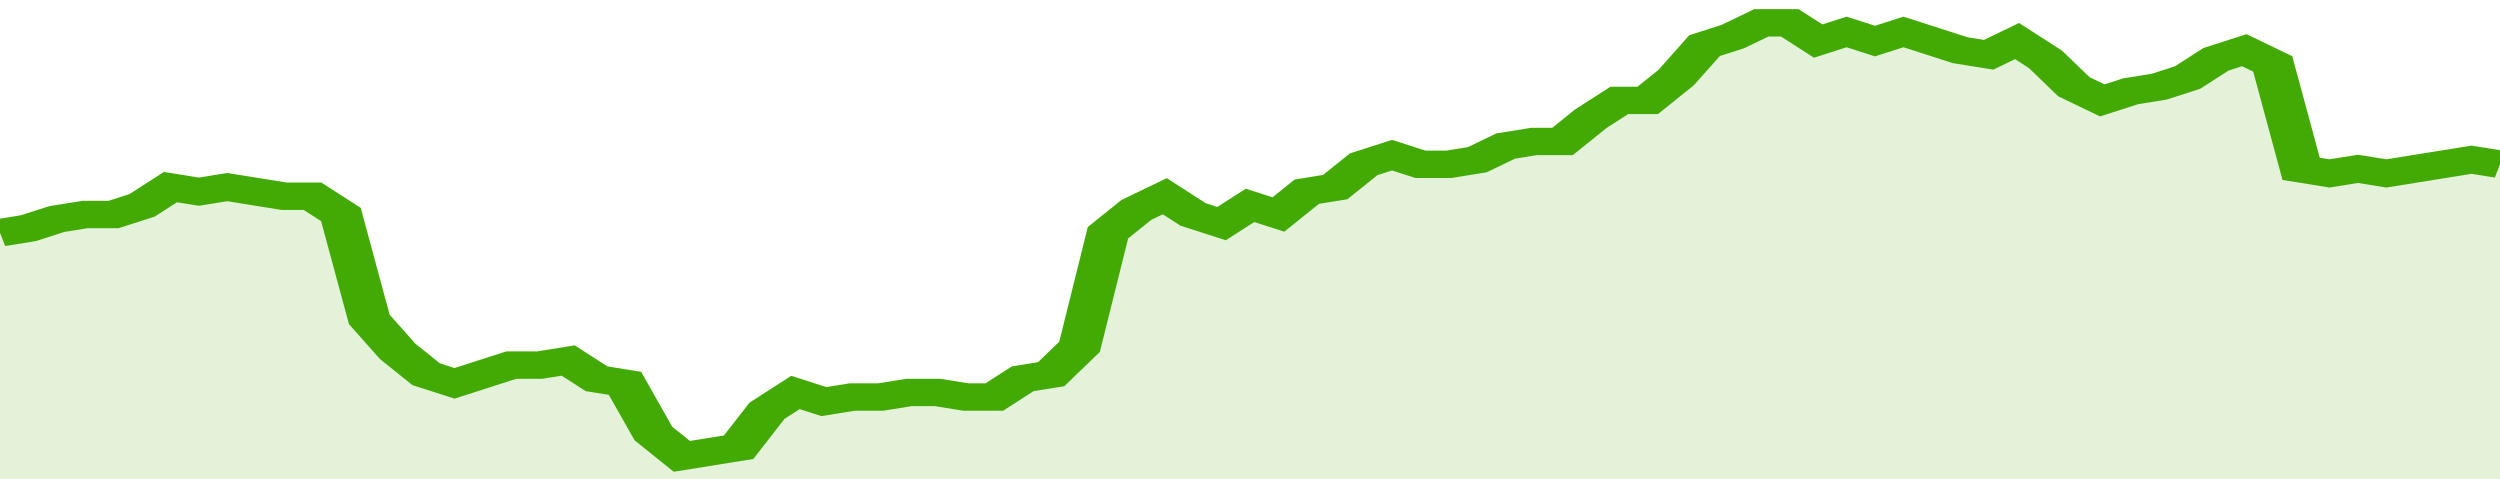 <svg xmlns="http://www.w3.org/2000/svg" viewBox="0 0 352 105" width="120" height="23" preserveAspectRatio="none">
				 <polyline fill="none" stroke="#43AA05" stroke-width="6" points="0, 51 4, 50 8, 48 12, 47 16, 47 20, 45 24, 41 28, 42 32, 41 36, 42 40, 43 44, 43 48, 47 52, 70 56, 77 60, 82 64, 84 68, 82 72, 80 76, 80 80, 79 84, 83 88, 84 92, 95 96, 100 100, 99 104, 98 108, 90 112, 86 116, 88 120, 87 124, 87 128, 86 132, 86 136, 87 140, 87 144, 83 148, 82 152, 76 156, 51 160, 46 164, 43 168, 47 172, 49 176, 45 180, 47 184, 42 188, 41 192, 36 196, 34 200, 36 204, 36 208, 35 212, 32 216, 31 220, 31 224, 26 228, 22 232, 22 236, 17 240, 10 244, 8 248, 5 252, 5 256, 9 260, 7 264, 9 268, 7 272, 9 276, 11 280, 12 284, 9 288, 13 292, 19 296, 22 300, 20 304, 19 308, 17 312, 13 316, 11 320, 14 324, 37 328, 38 332, 37 336, 38 340, 37 344, 36 348, 35 352, 36 352, 36 "> </polyline>
				 <polygon fill="#43AA05" opacity="0.15" points="0, 105 0, 51 4, 50 8, 48 12, 47 16, 47 20, 45 24, 41 28, 42 32, 41 36, 42 40, 43 44, 43 48, 47 52, 70 56, 77 60, 82 64, 84 68, 82 72, 80 76, 80 80, 79 84, 83 88, 84 92, 95 96, 100 100, 99 104, 98 108, 90 112, 86 116, 88 120, 87 124, 87 128, 86 132, 86 136, 87 140, 87 144, 83 148, 82 152, 76 156, 51 160, 46 164, 43 168, 47 172, 49 176, 45 180, 47 184, 42 188, 41 192, 36 196, 34 200, 36 204, 36 208, 35 212, 32 216, 31 220, 31 224, 26 228, 22 232, 22 236, 17 240, 10 244, 8 248, 5 252, 5 256, 9 260, 7 264, 9 268, 7 272, 9 276, 11 280, 12 284, 9 288, 13 292, 19 296, 22 300, 20 304, 19 308, 17 312, 13 316, 11 320, 14 324, 37 328, 38 332, 37 336, 38 340, 37 344, 36 348, 35 352, 36 352, 105 "></polygon>
			</svg>